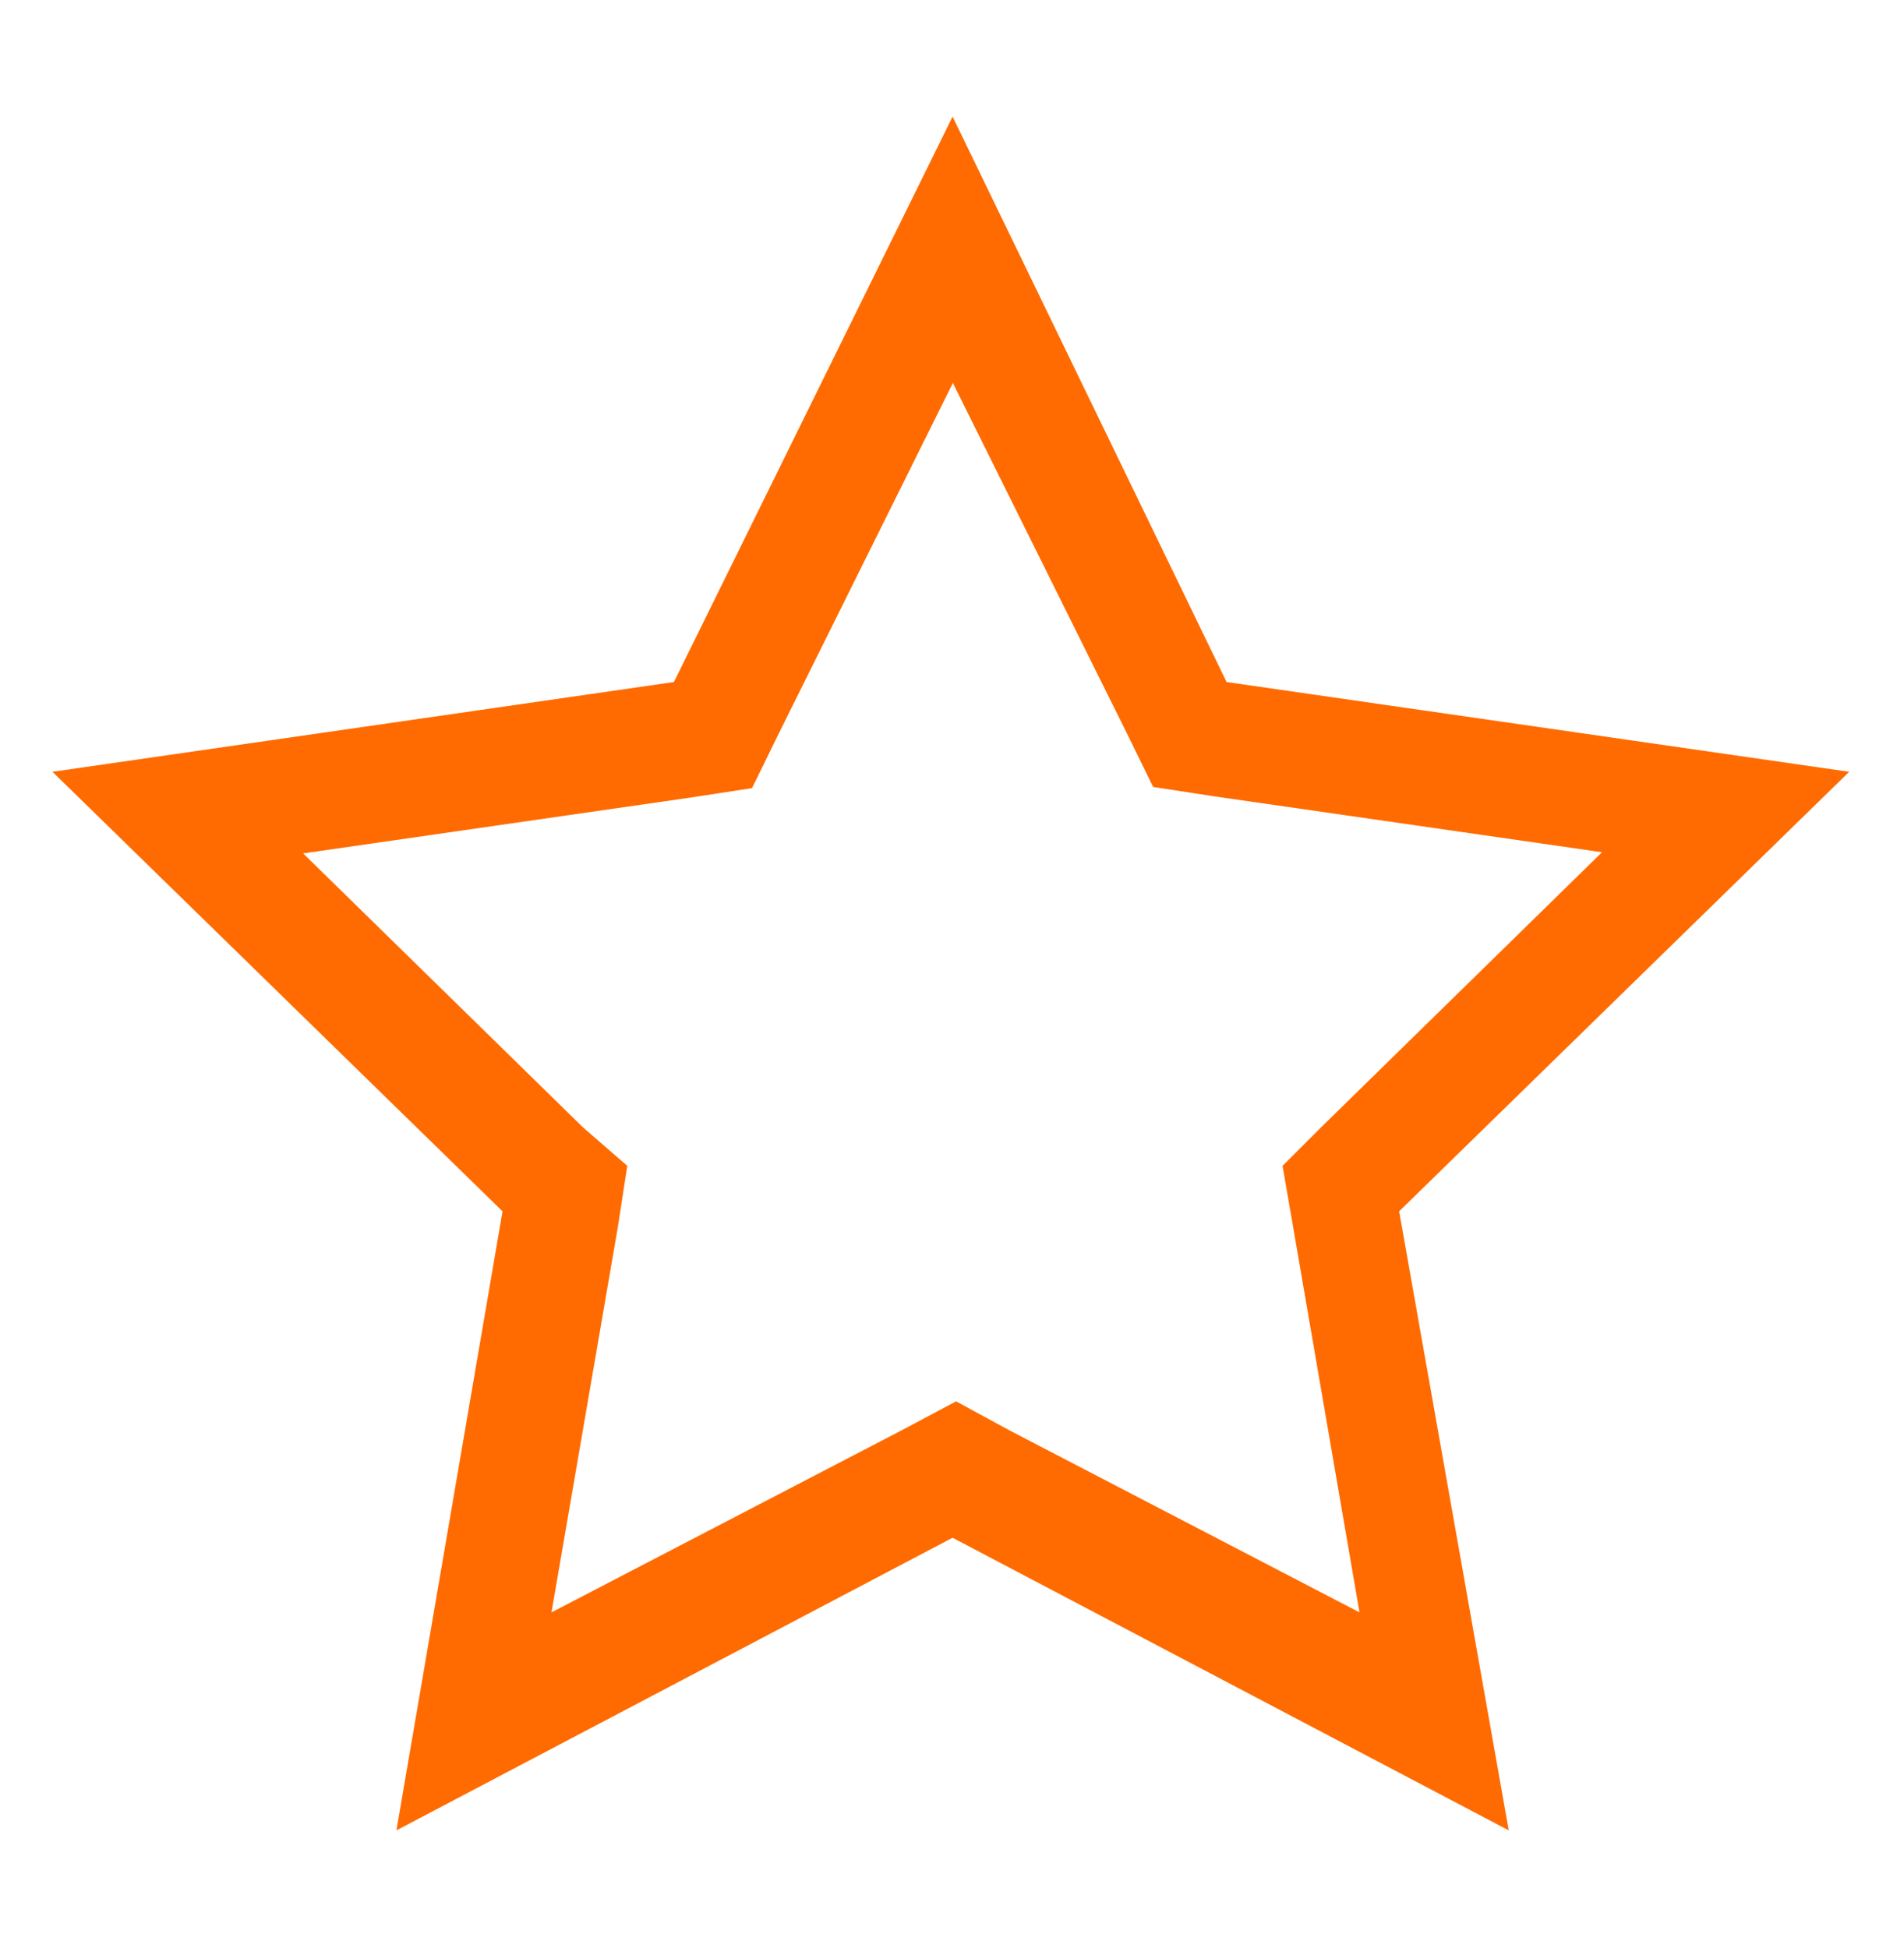 <svg xmlns="http://www.w3.org/2000/svg" id="Warstwa_1" data-name="Warstwa 1" viewBox="0 0 16.33 16.71"><defs><style>.cls-1{fill:#ff6b00;}</style></defs><title>KM-www-IKONY</title><path class="cls-1" d="M8.17,3.28l1.49,3,.23.47.52.08,3.33.48L11.33,9.67,11,10l.09.52.57,3.31-3-1.56-.46-.25-.47.25-3,1.56.57-3.31L5.38,10,5,9.67,2.6,7.32l3.33-.48.52-.08.23-.47,1.49-3M8.17,1,5.78,5.85.45,6.62l3.86,3.77L3.4,15.7l4.77-2.51,4.77,2.51L12,10.39l3.86-3.77-5.34-.77L8.17,1Z"/></svg>
